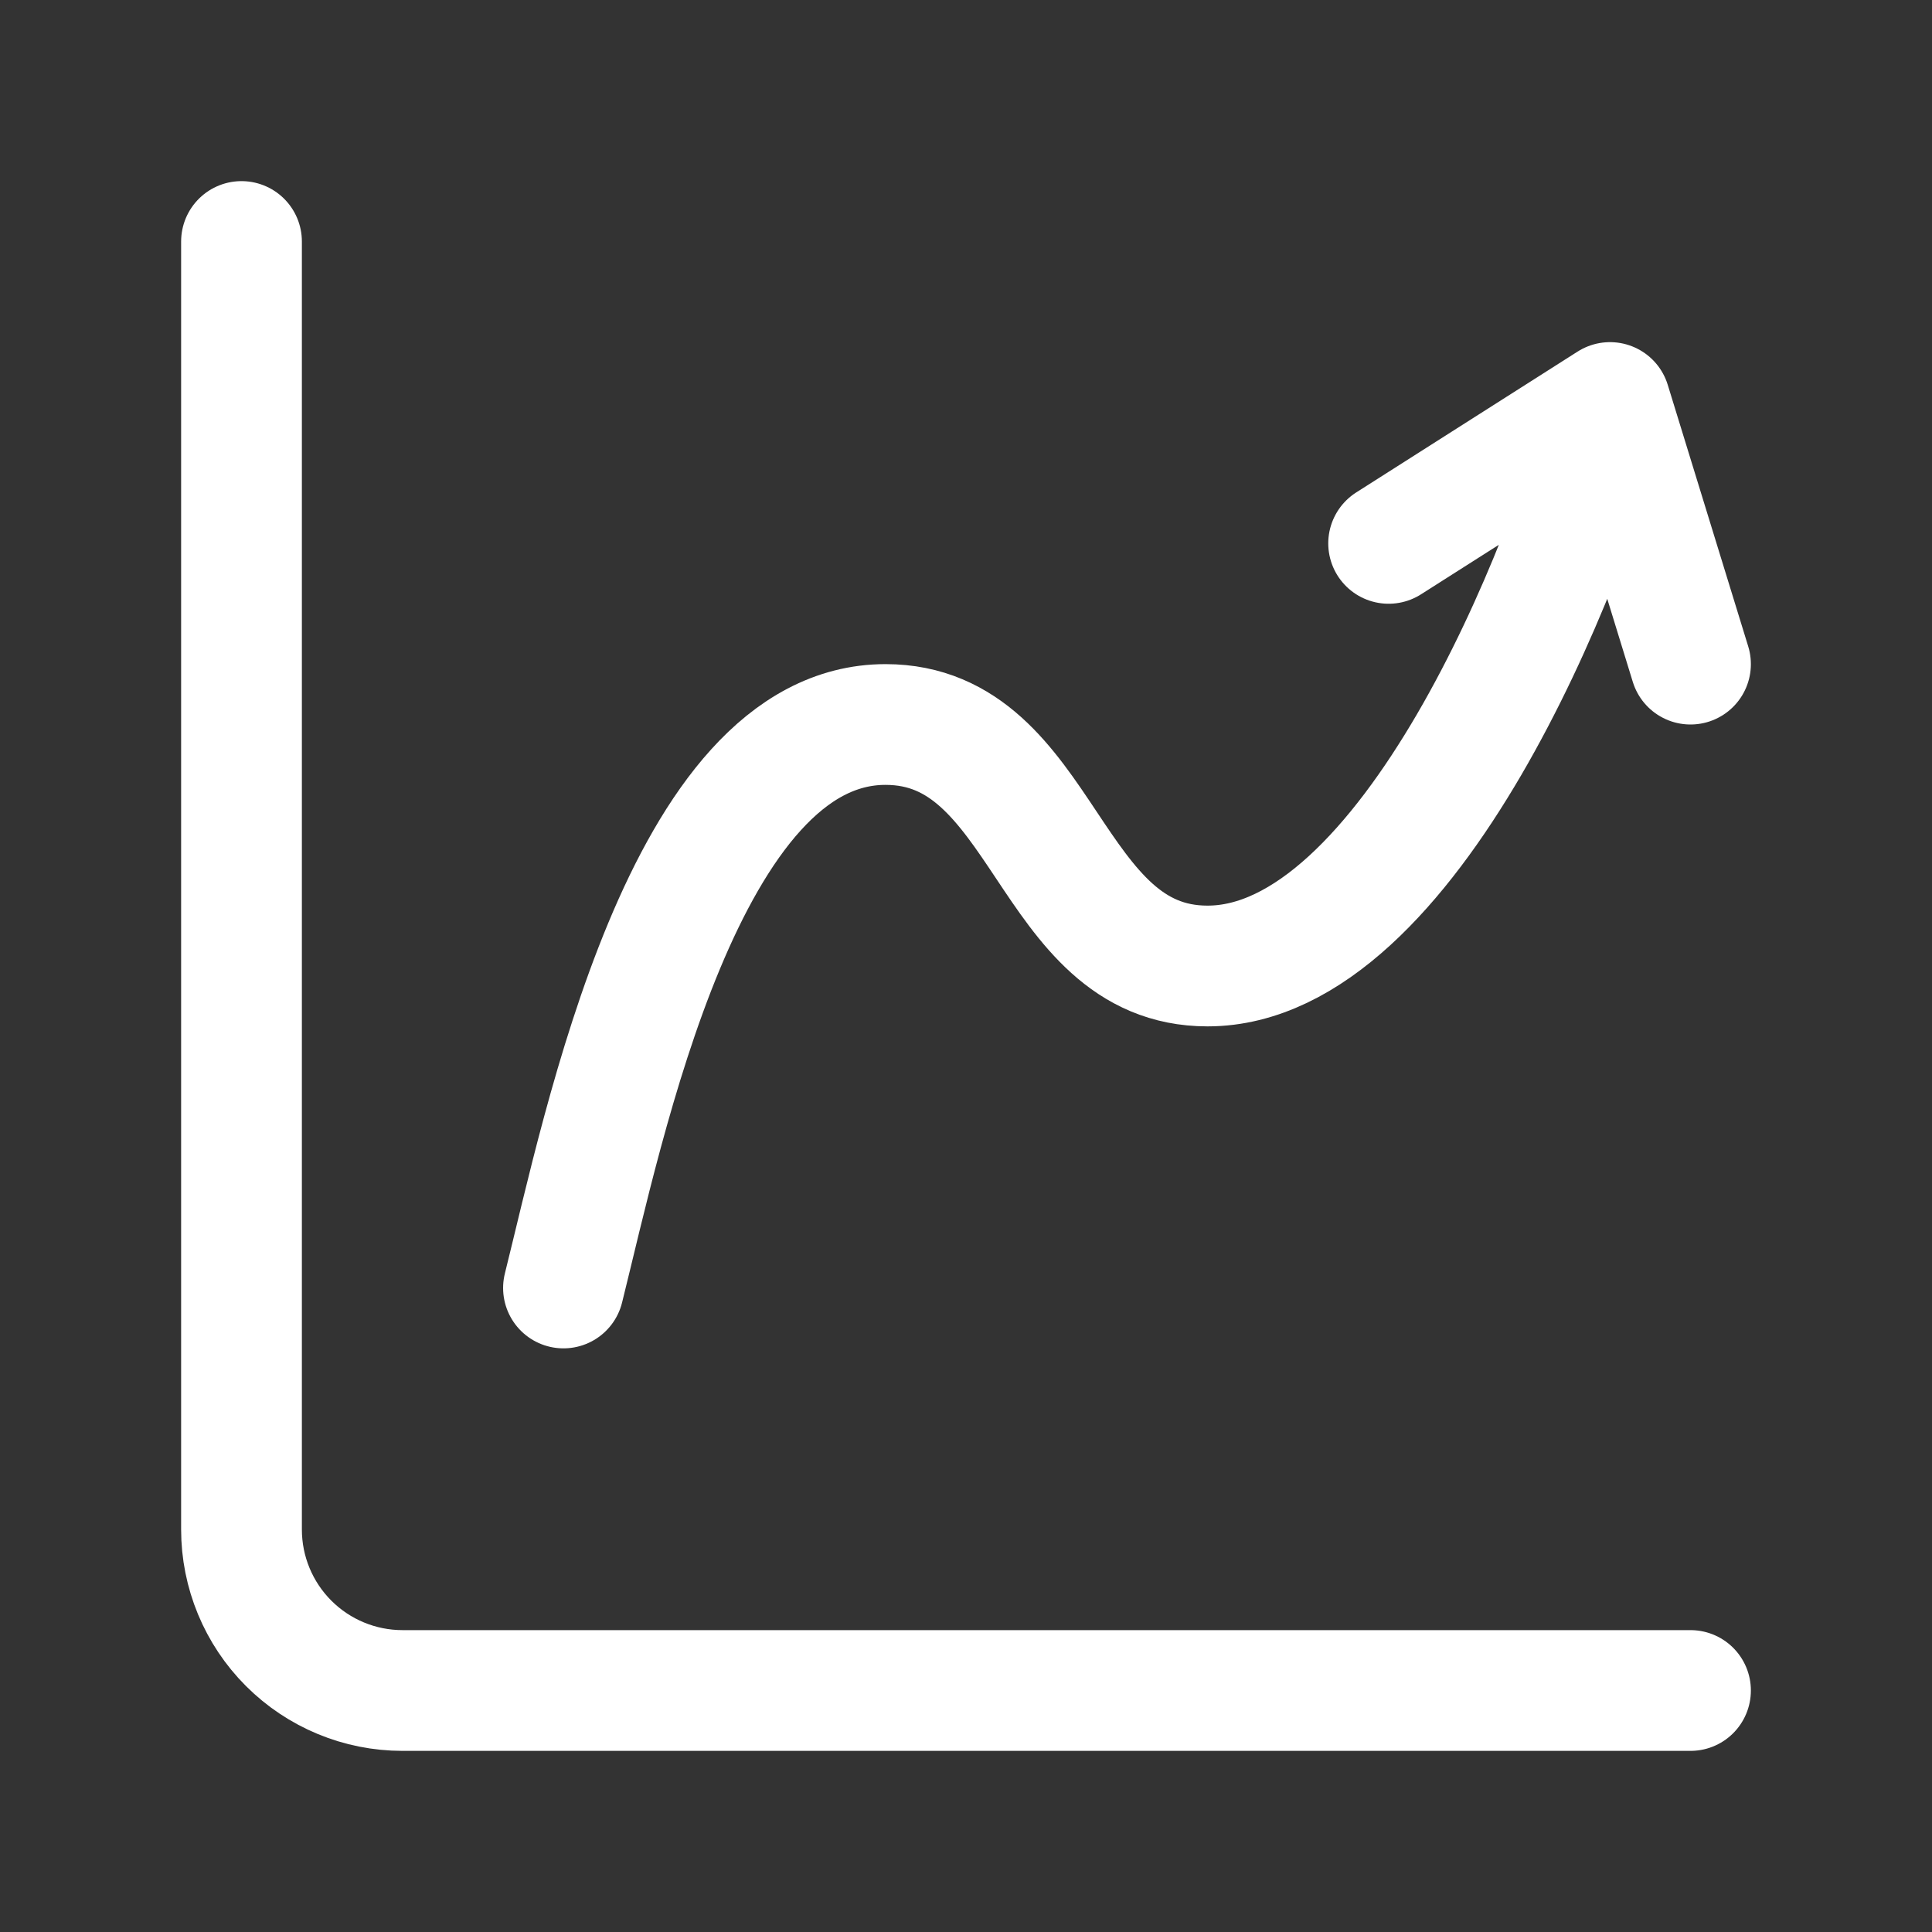 <svg xmlns="http://www.w3.org/2000/svg" width="32" height="32" viewBox="0 0 32 32" fill="none"><rect x="0" y="0" width="32" height="32" fill="#333333" stroke="none"/><path d="M4 4V25.333C4 26.041 4.281 26.719 4.781 27.219C5.281 27.719 5.959 28 6.667 28H28M9.333 21.333C10 18.667 11.333 12 14.667 12C17.333 12 17.333 16 20 16C23.333 16 26 9.333 26.667 6.667M26.667 6.667L23 9M26.667 6.667L28 11" stroke="white" stroke-width="2" stroke-linecap="round" stroke-linejoin="round"></path></svg>